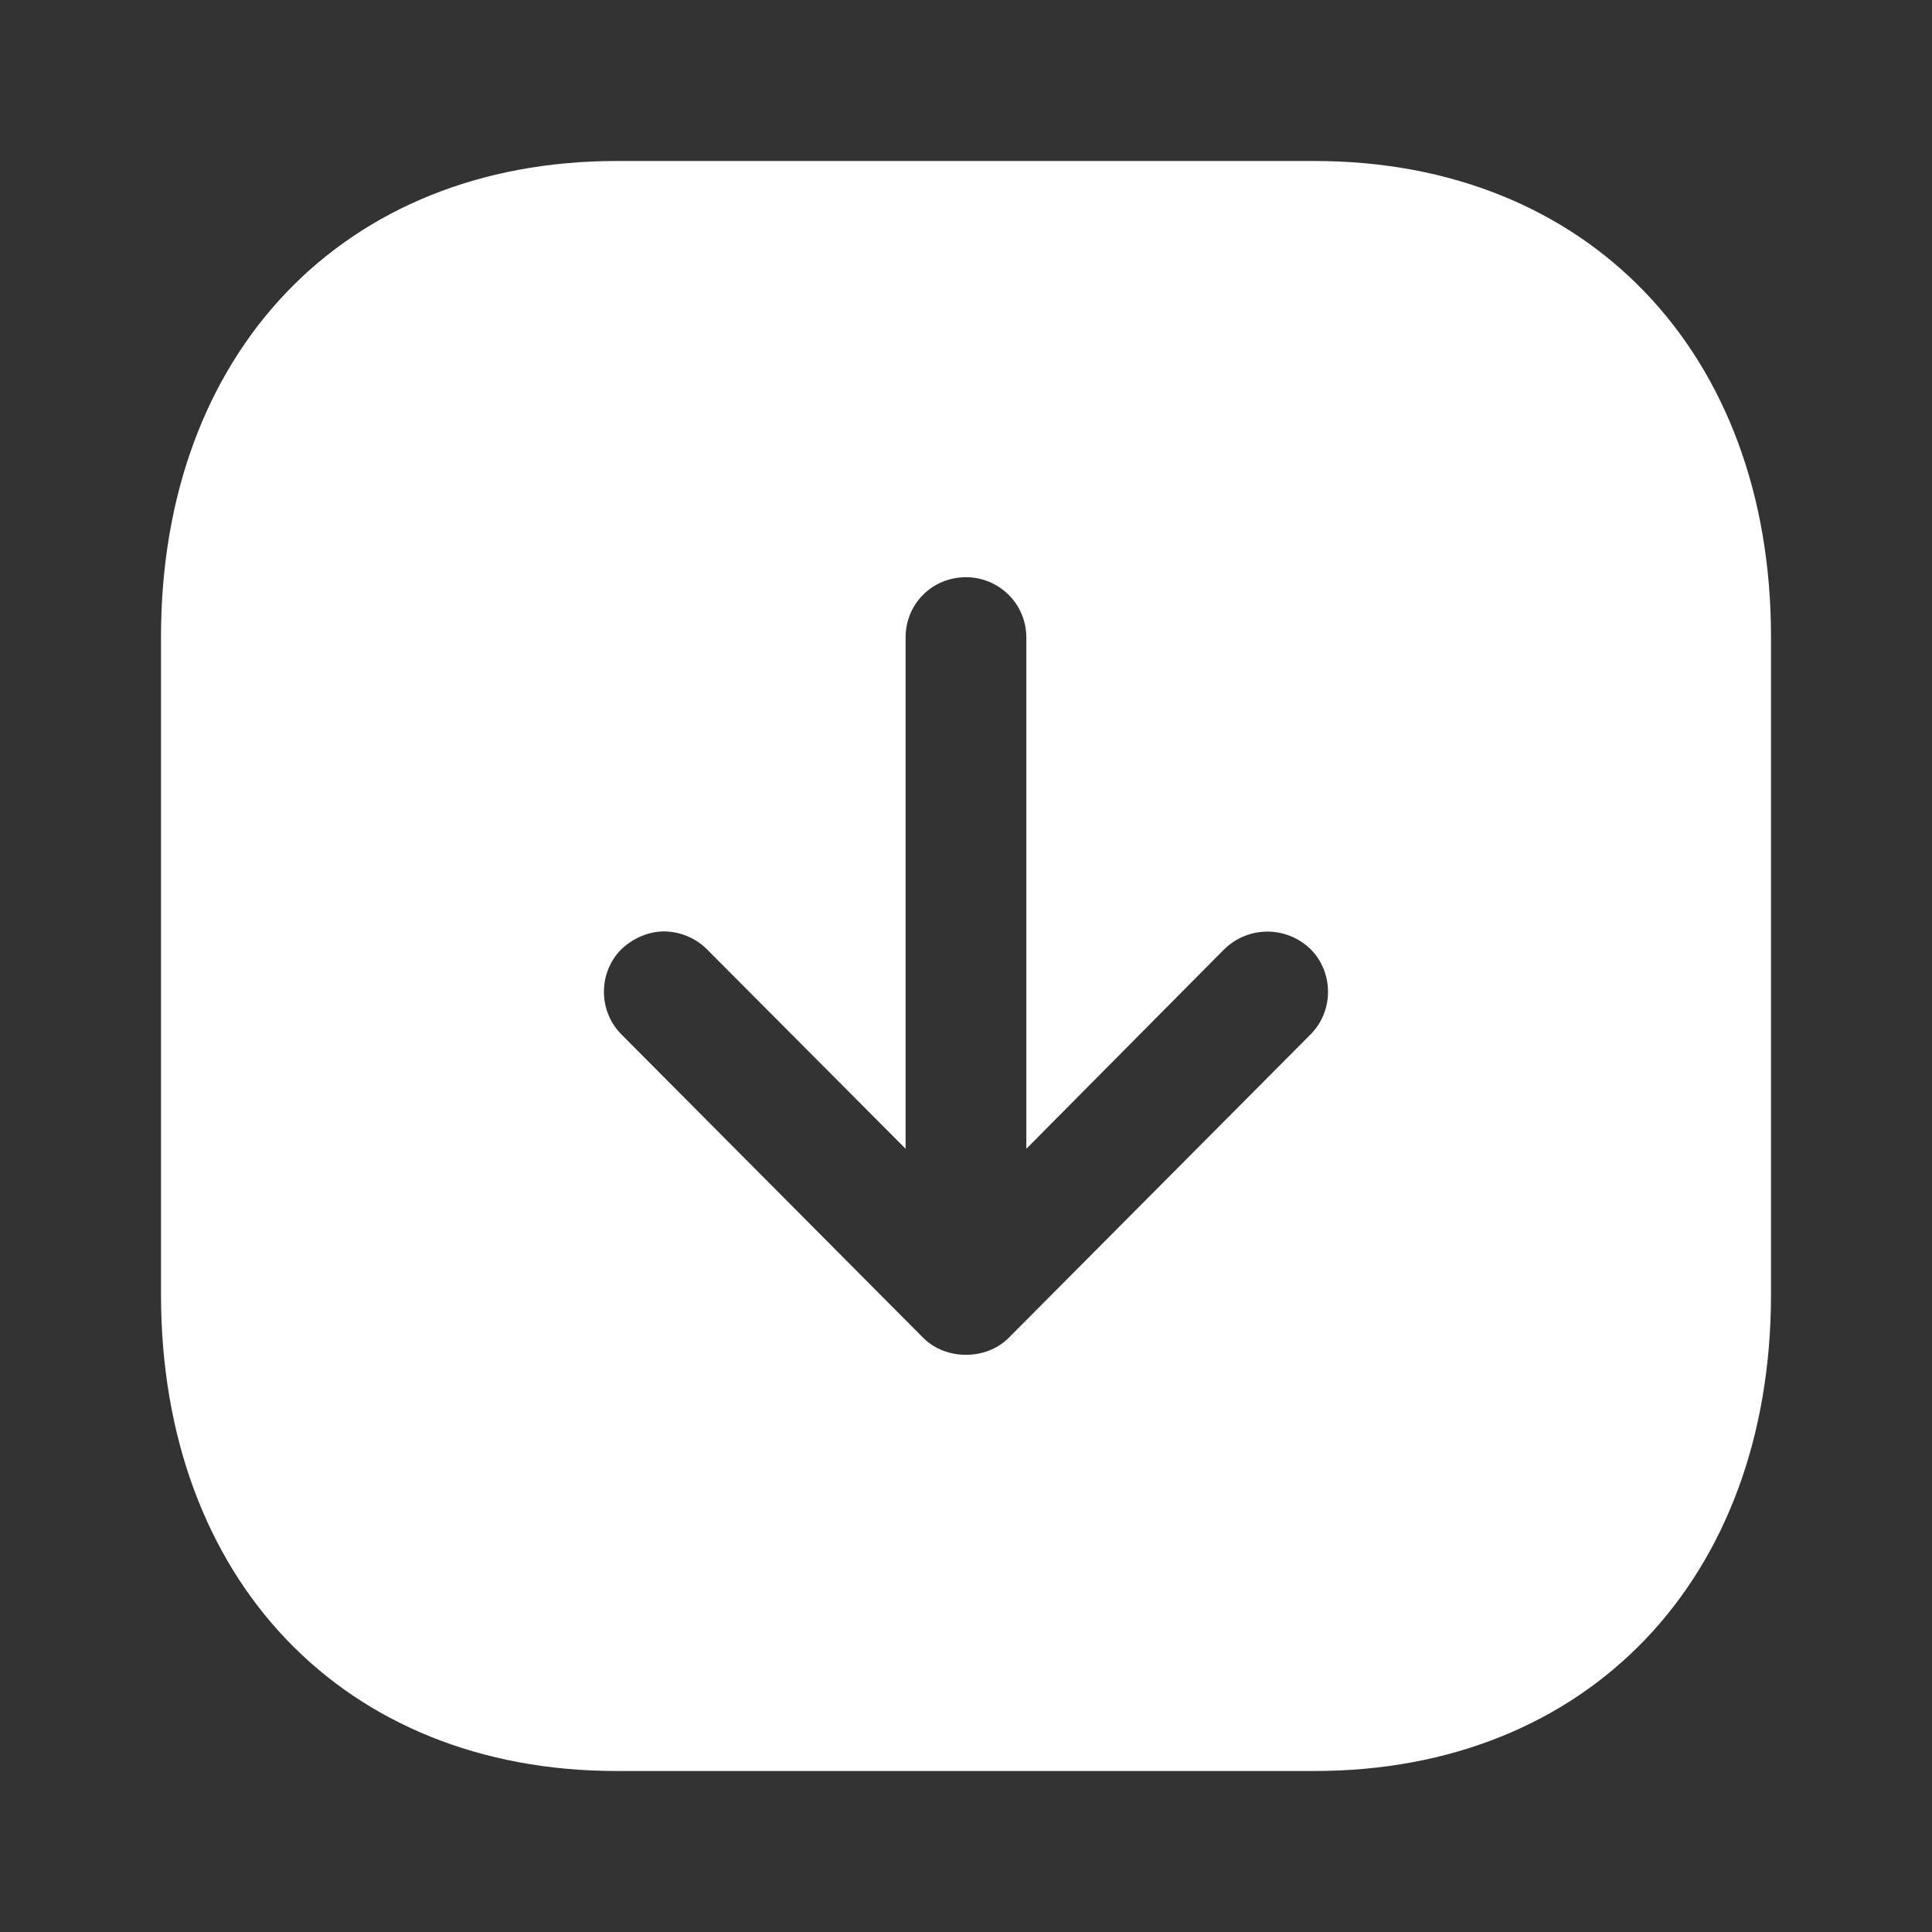 <svg width="30" height="30" viewBox="0 0 30 30" fill="none" xmlns="http://www.w3.org/2000/svg">
<rect x="0" y="0" width="30" height="30" fill="#333333" stroke="none"/>
<path fill-rule="evenodd" clip-rule="evenodd" d="M2.5 20.1V9.888C2.5 5.475 5.339 2.5 9.575 2.5H20.412C24.65 2.5 27.5 5.475 27.5 9.888V20.1C27.5 24.525 24.65 27.5 20.412 27.5H9.575C5.339 27.5 2.5 24.525 2.5 20.1ZM15.937 17.838V9.9C15.937 9.375 15.512 8.963 15 8.963C14.475 8.963 14.062 9.375 14.062 9.9V17.838L10.975 14.738C10.8 14.563 10.55 14.463 10.312 14.463C10.076 14.463 9.837 14.563 9.65 14.738C9.287 15.1 9.287 15.7 9.65 16.063L14.337 20.775C14.687 21.125 15.312 21.125 15.662 20.775L20.35 16.063C20.712 15.7 20.712 15.1 20.35 14.738C19.975 14.375 19.387 14.375 19.012 14.738L15.937 17.838Z" fill="white"/>
</svg>
